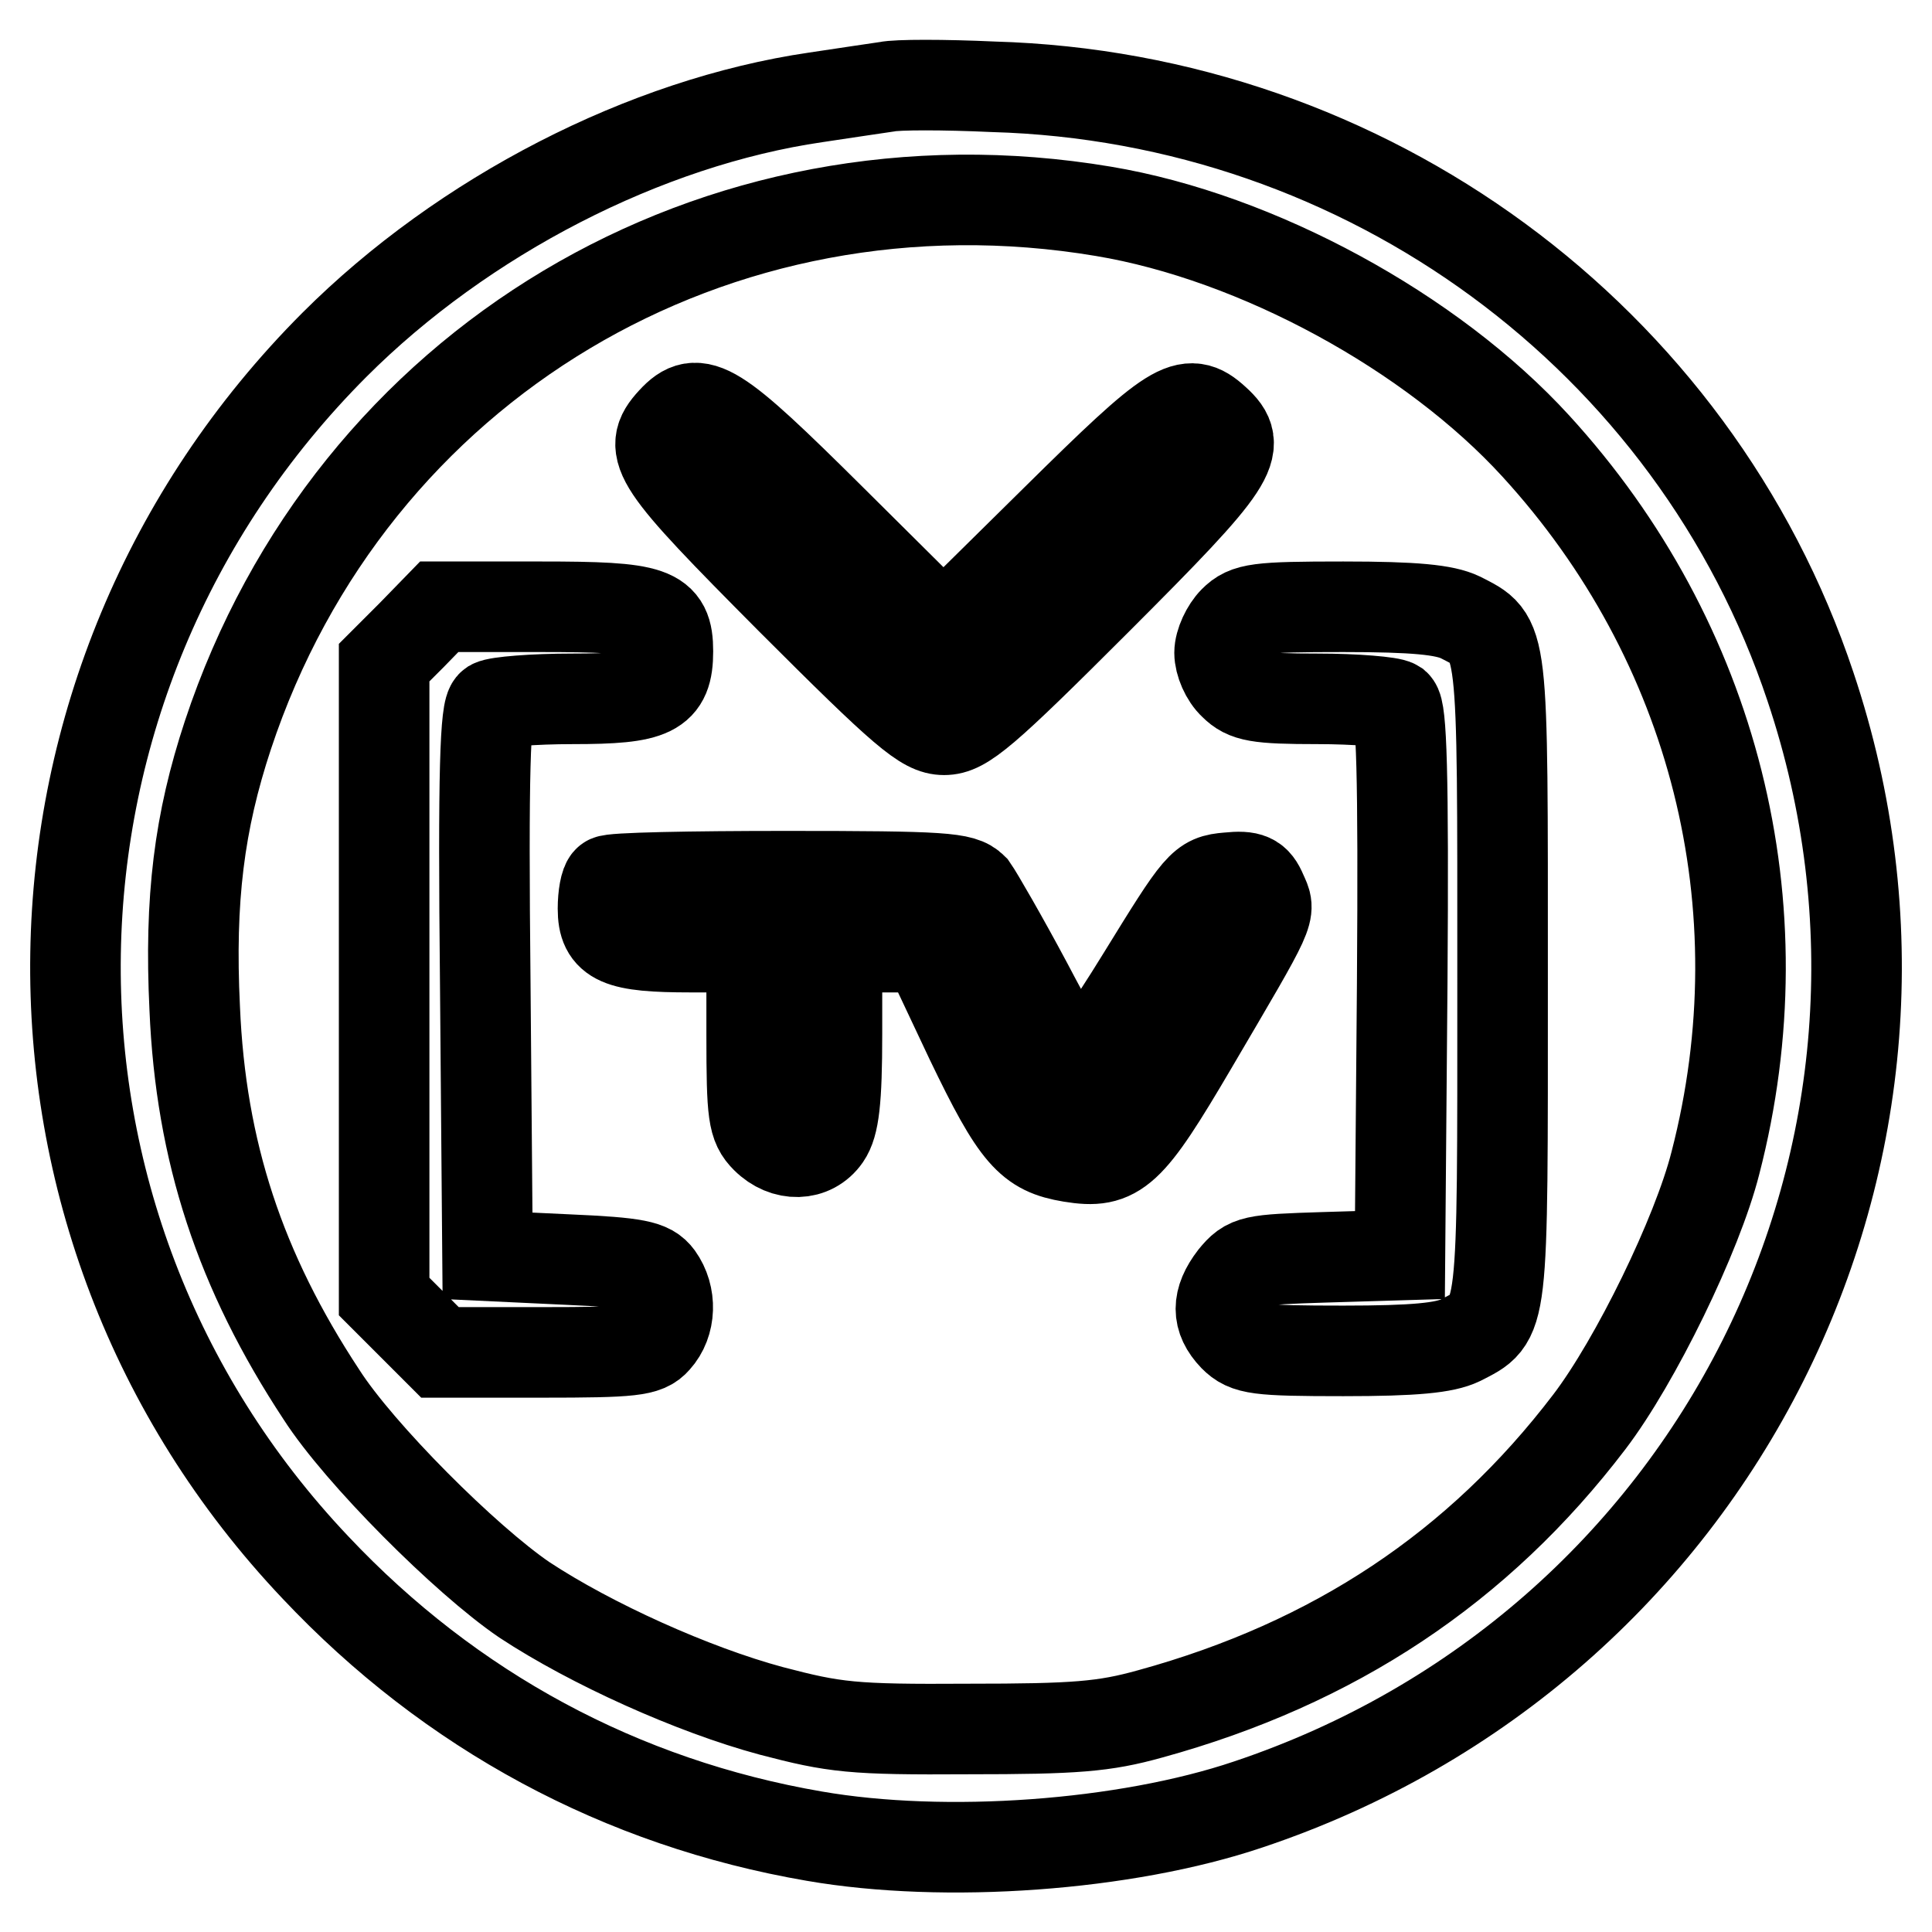<?xml version="1.0" encoding="utf-8"?>
<!-- Svg Vector Icons : http://www.onlinewebfonts.com/icon -->
<!DOCTYPE svg PUBLIC "-//W3C//DTD SVG 1.1//EN" "http://www.w3.org/Graphics/SVG/1.1/DTD/svg11.dtd">
<svg version="1.1" xmlns="http://www.w3.org/2000/svg" xmlns:xlink="http://www.w3.org/1999/xlink" x="0px" y="0px" viewBox="0 0 256 256" enable-background="new 0 0 256 256" xml:space="preserve">
<g> <g> <path stroke-width="12" fill-opacity="0" stroke="#000000"  d="M117.5,11.5c-1.3,0.2-5.5,0.8-9.4,1.4c-22.6,3.3-46.7,15.7-63.8,32.8C-0.4,90.5-1.6,161.9,41.8,207.7  c17.9,19,40.5,31.2,66.1,35.6c17.3,3,41.2,1.3,57.5-4.2c61.9-20.7,95.1-86.7,74.5-148.1c-15.4-46.2-58.8-78.1-108.3-79.5  C125.1,11.2,118.8,11.2,117.5,11.5z M146.2,28c20.4,3.4,43.5,16,57.3,31.1c23.7,25.9,32.6,61,23.8,95  c-2.4,9.5-10.6,26.3-16.7,34.3c-14.7,19.3-33.8,32-58.2,38.7c-6.1,1.7-9.9,2-24.1,2c-15.4,0.1-17.7-0.2-26.1-2.4  c-10.4-2.8-23.9-8.9-32.7-14.7c-7.8-5.3-21.9-19.4-26.9-27.2c-10.8-16.4-16-32.2-16.8-51.2c-0.7-14.5,0.6-24.7,4.4-36.2  C46.5,48.2,94.9,19.4,146.2,28z"/> <path stroke-width="12" fill-opacity="0" stroke="#000000"  d="M89.1,55.8c-3.5,3.8-2.3,5.5,15.7,23.6c15.1,15.1,17.7,17.3,20.3,17.3s5.2-2.2,20.3-17.3  c18.2-18.2,19.5-20.2,15.6-23.7c-3.7-3.4-5.5-2.2-21,13.1L125,83.6l-14.8-14.7C94.6,53.4,92.5,52.1,89.1,55.8z"/> <path stroke-width="12" fill-opacity="0" stroke="#000000"  d="M54.6,84.1l-3.7,3.7v42v42l3.7,3.7l3.7,3.7h13.5c12,0,13.8-0.2,15.1-1.7c2-2.2,2.1-5.8,0.3-8.3  c-1.1-1.5-2.8-1.9-12-2.3l-10.6-0.5l-0.3-36C64,102,64.3,94,65.2,93.4c0.7-0.4,5.4-0.8,10.7-0.8c10.6,0,12.6-0.9,12.6-6.3  c0-5.3-1.9-5.9-16.8-5.9H58.2L54.6,84.1z"/> <path stroke-width="12" fill-opacity="0" stroke="#000000"  d="M163.5,82.3c-1,1-1.9,2.9-1.9,4.2s0.8,3.2,1.9,4.2c1.6,1.6,3.1,1.9,11.1,1.9c5,0,9.7,0.4,10.3,0.8  c0.8,0.7,1.1,8.6,0.9,36.9l-0.3,36l-10,0.3c-9.6,0.3-10.1,0.4-12,2.7c-2.3,3-2.3,5.4,0,7.8c1.7,1.7,3.1,1.9,14.5,1.9  c9.5,0,13.4-0.4,15.5-1.4c5.8-3,5.6-1.5,5.6-47.9c0-46.4,0.2-44.9-5.6-47.9c-2.1-1-6-1.4-15.5-1.4  C166.6,80.4,165.2,80.6,163.5,82.3z"/> <path stroke-width="12" fill-opacity="0" stroke="#000000"  d="M80.6,116.7c-0.4,0.3-0.7,2-0.7,3.7c0,4.2,2,5.1,11.6,5.1h8.1v11.7c0,10.5,0.2,11.9,1.9,13.6  c2.5,2.5,6.1,2.4,7.9-0.2c1.1-1.6,1.5-4.7,1.5-13.6v-11.5h5.9h6l5.8,12.3c6.1,12.7,7.9,14.6,13.3,15.5c6.1,1,7.7-0.5,16.1-14.8  c10.8-18.4,10.4-17.5,9.2-20.2c-0.8-1.9-1.6-2.3-4.5-2c-3.4,0.3-3.7,0.7-11.4,13.2c-4.3,7-8.3,12.7-8.6,12.4  c-0.5-0.3-3.4-5.4-6.6-11.5c-3.2-6-6.5-11.7-7.2-12.7c-1.4-1.4-3.8-1.6-24.7-1.6C91.6,116.1,80.9,116.3,80.6,116.7z"/> </g></g>
</svg>